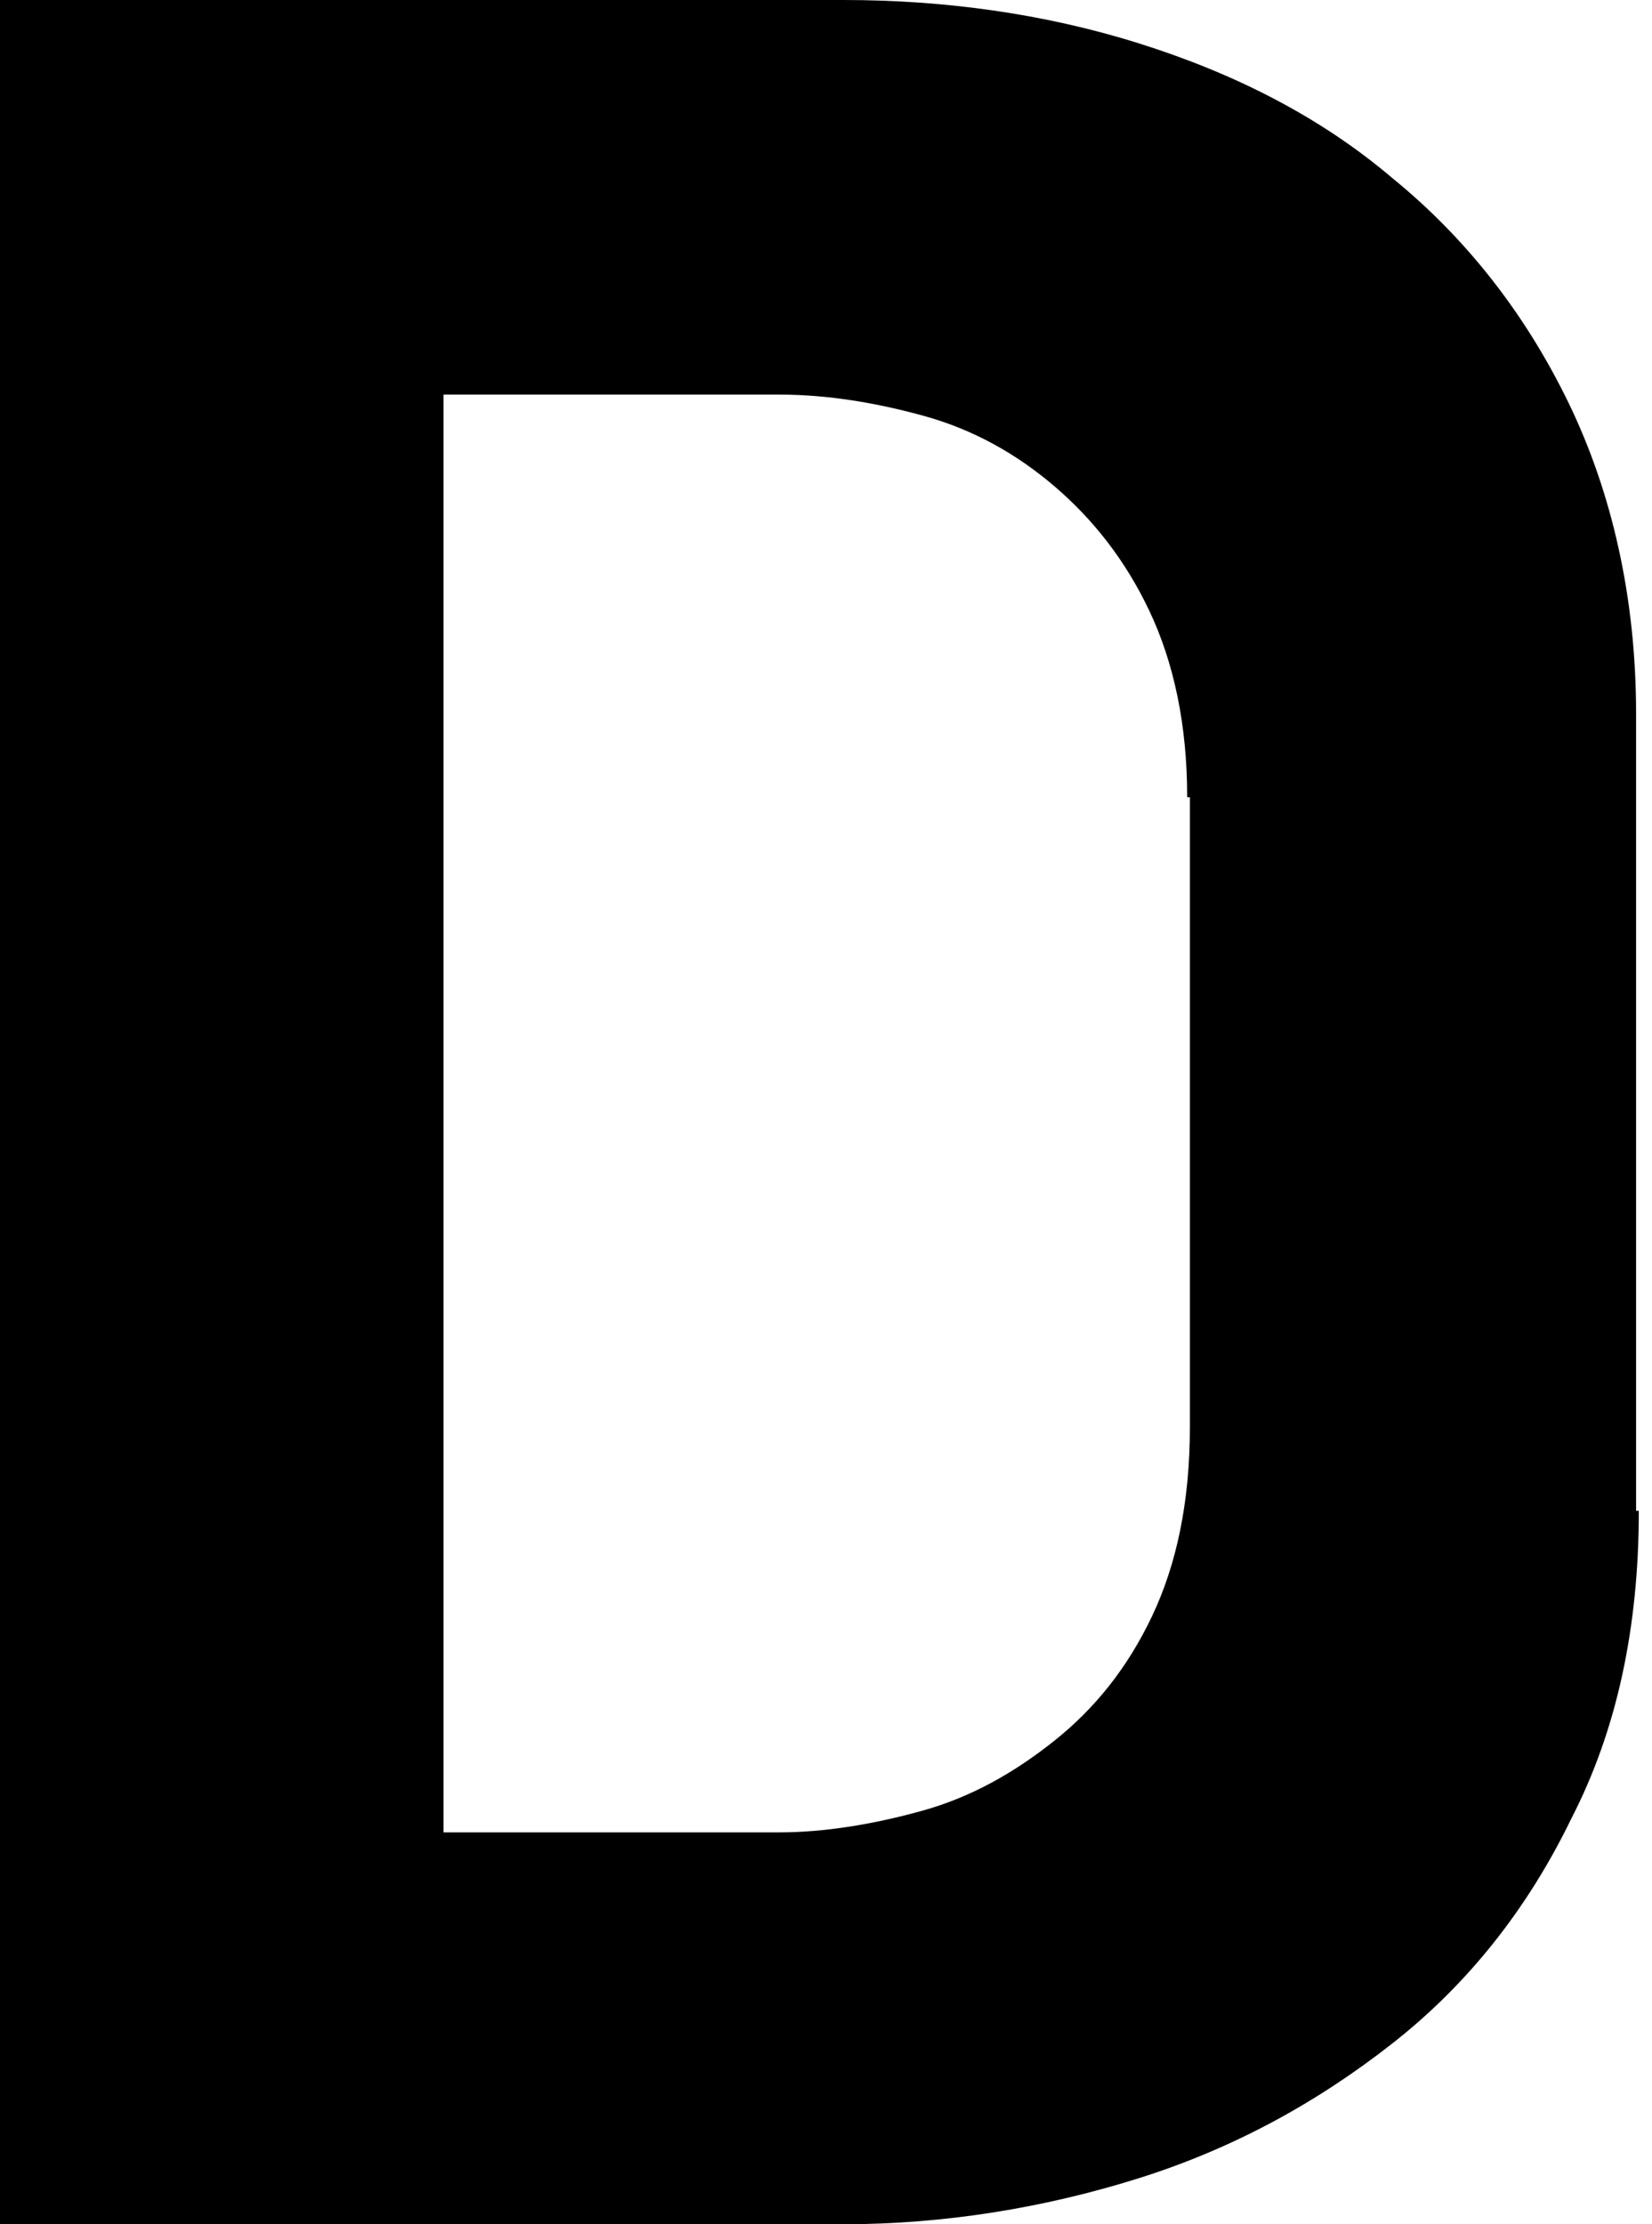 <?xml version="1.0" encoding="UTF-8"?> <svg xmlns="http://www.w3.org/2000/svg" width="52" height="70" viewBox="0 0 52 70" fill="none"> <path d="M51.585 47.546C51.585 51.203 50.904 54.435 49.456 57.242C48.095 60.049 46.222 62.43 43.838 64.301C41.455 66.173 38.816 67.618 35.837 68.554C32.858 69.49 29.708 70 26.558 70H0V0H26.558C29.708 0 32.858 0.425 35.837 1.361C38.816 2.296 41.54 3.657 43.838 5.614C46.137 7.485 48.009 9.866 49.371 12.673C50.733 15.48 51.499 18.797 51.499 22.454V47.546H51.585ZM37.369 25.091C37.369 22.795 36.943 20.838 36.177 19.222C35.411 17.606 34.39 16.331 33.198 15.31C32.006 14.289 30.644 13.524 29.112 13.098C27.58 12.673 26.048 12.418 24.515 12.418H13.96V57.667H24.515C25.962 57.667 27.495 57.412 29.027 56.987C30.559 56.561 31.921 55.796 33.198 54.775C34.475 53.755 35.496 52.479 36.263 50.863C37.029 49.247 37.454 47.29 37.454 44.909V25.091H37.369Z" fill="black"></path> </svg> 